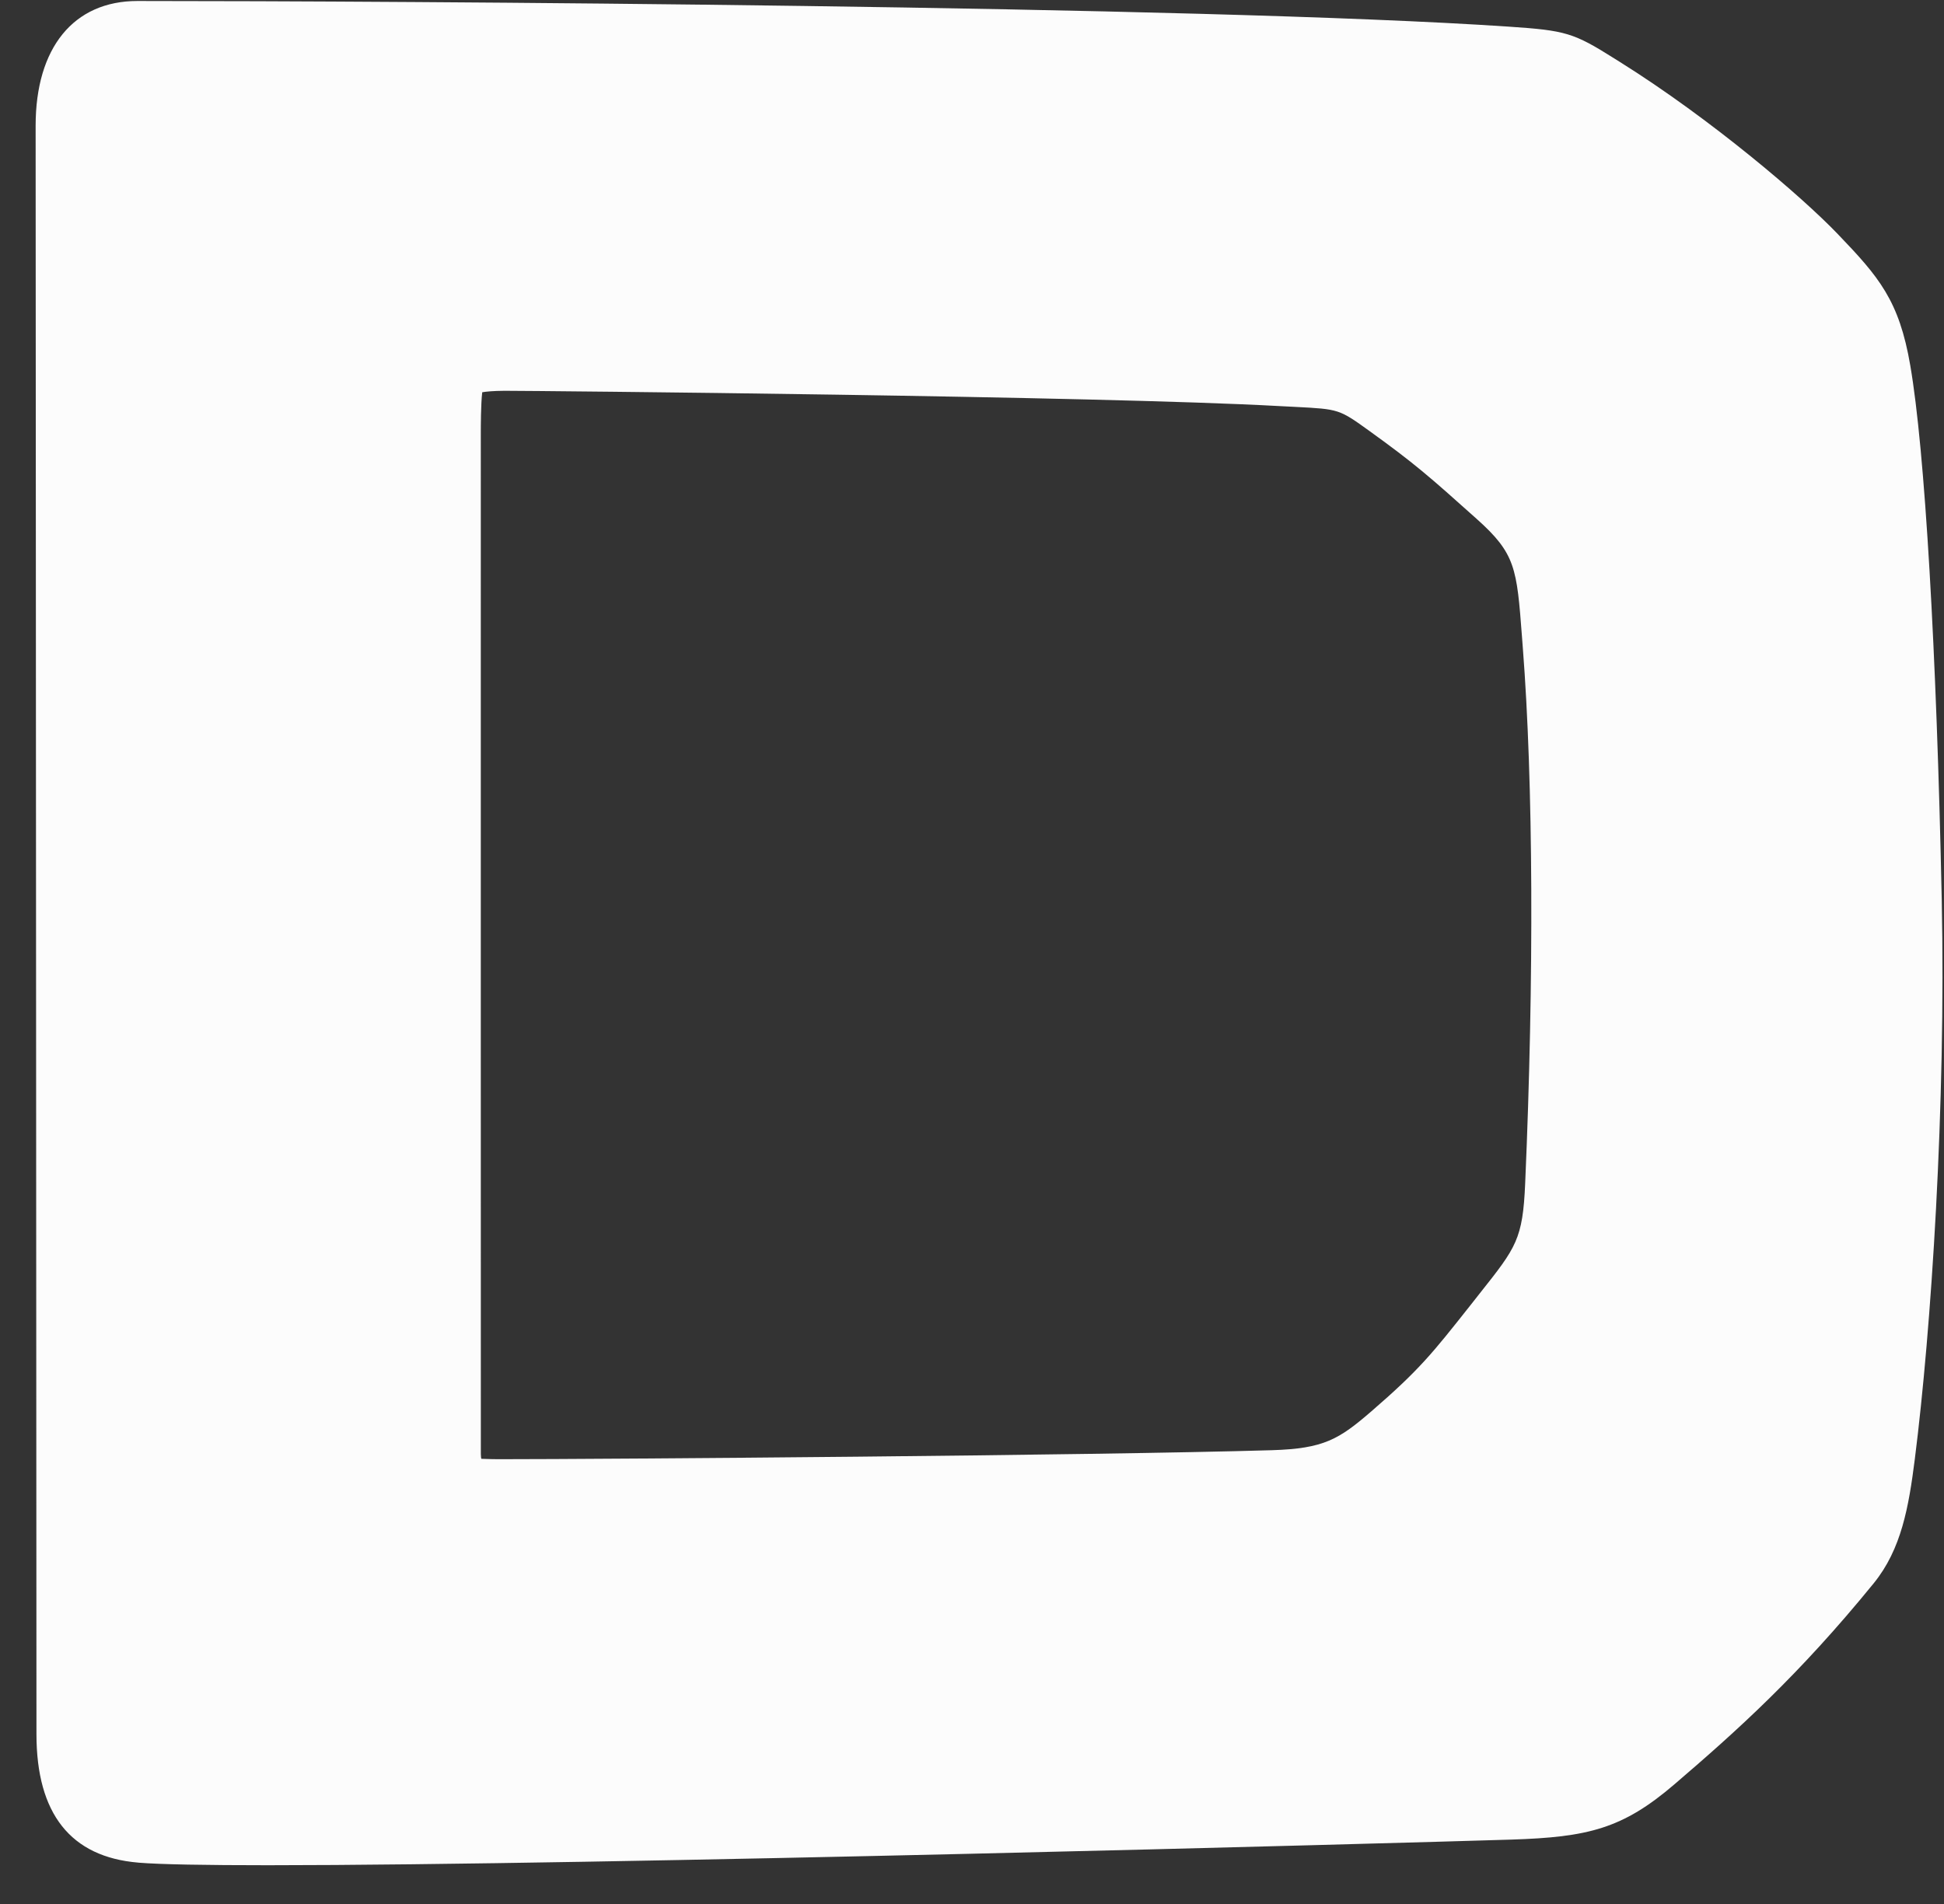 <svg width="49" height="48" viewBox="0 0 49 48" fill="none" xmlns="http://www.w3.org/2000/svg">
<rect x="0" y="0" width="49" height="48" fill="#333333" stroke="none"/>
<path d="M12.134 36.777C12.16 36.776 12.323 36.787 12.587 36.787C15.146 36.787 27.553 36.694 32.059 36.56C33.371 36.52 33.748 36.287 34.571 35.576C35.777 34.533 36.102 34.121 37.066 32.902L37.307 32.596C38.218 31.447 38.383 31.239 38.443 29.836C38.669 24.643 38.647 19.716 38.383 16.32L38.362 16.044C38.231 14.319 38.203 13.96 37.22 13.081C36.01 11.997 35.647 11.68 34.526 10.871C33.754 10.315 33.754 10.315 32.652 10.258L32.238 10.237C27.7 9.985 13.534 9.852 12.719 9.852H12.719C12.431 9.854 12.257 9.871 12.155 9.889C12.12 10.19 12.119 10.737 12.119 10.942C12.117 13.72 12.12 36.66 12.12 36.66C12.12 36.721 12.127 36.759 12.132 36.777H12.134ZM6.752 47.023C5.186 47.023 4.034 47.003 3.485 46.958L3.484 46.957C1.782 46.815 0.919 45.725 0.919 43.72L0.898 3.171C0.898 1.201 1.857 0.025 3.464 0.025C9.945 0.025 30.208 0.144 38.035 0.672C39.465 0.768 39.664 0.827 40.69 1.474L40.832 1.563C43.131 3.002 45.425 4.963 46.319 5.897C47.358 6.979 47.87 7.573 48.15 9.214C48.517 11.341 48.812 16.376 48.943 22.68C49.05 27.887 48.679 33.516 48.264 36.787C48.111 37.989 47.928 39.053 47.229 39.914C45.334 42.242 43.773 43.639 42.209 44.98C40.898 46.105 40.03 46.315 38.088 46.377C35.068 46.471 15.074 47.023 6.752 47.023Z" fill="#FCFCFC"/>
</svg>
